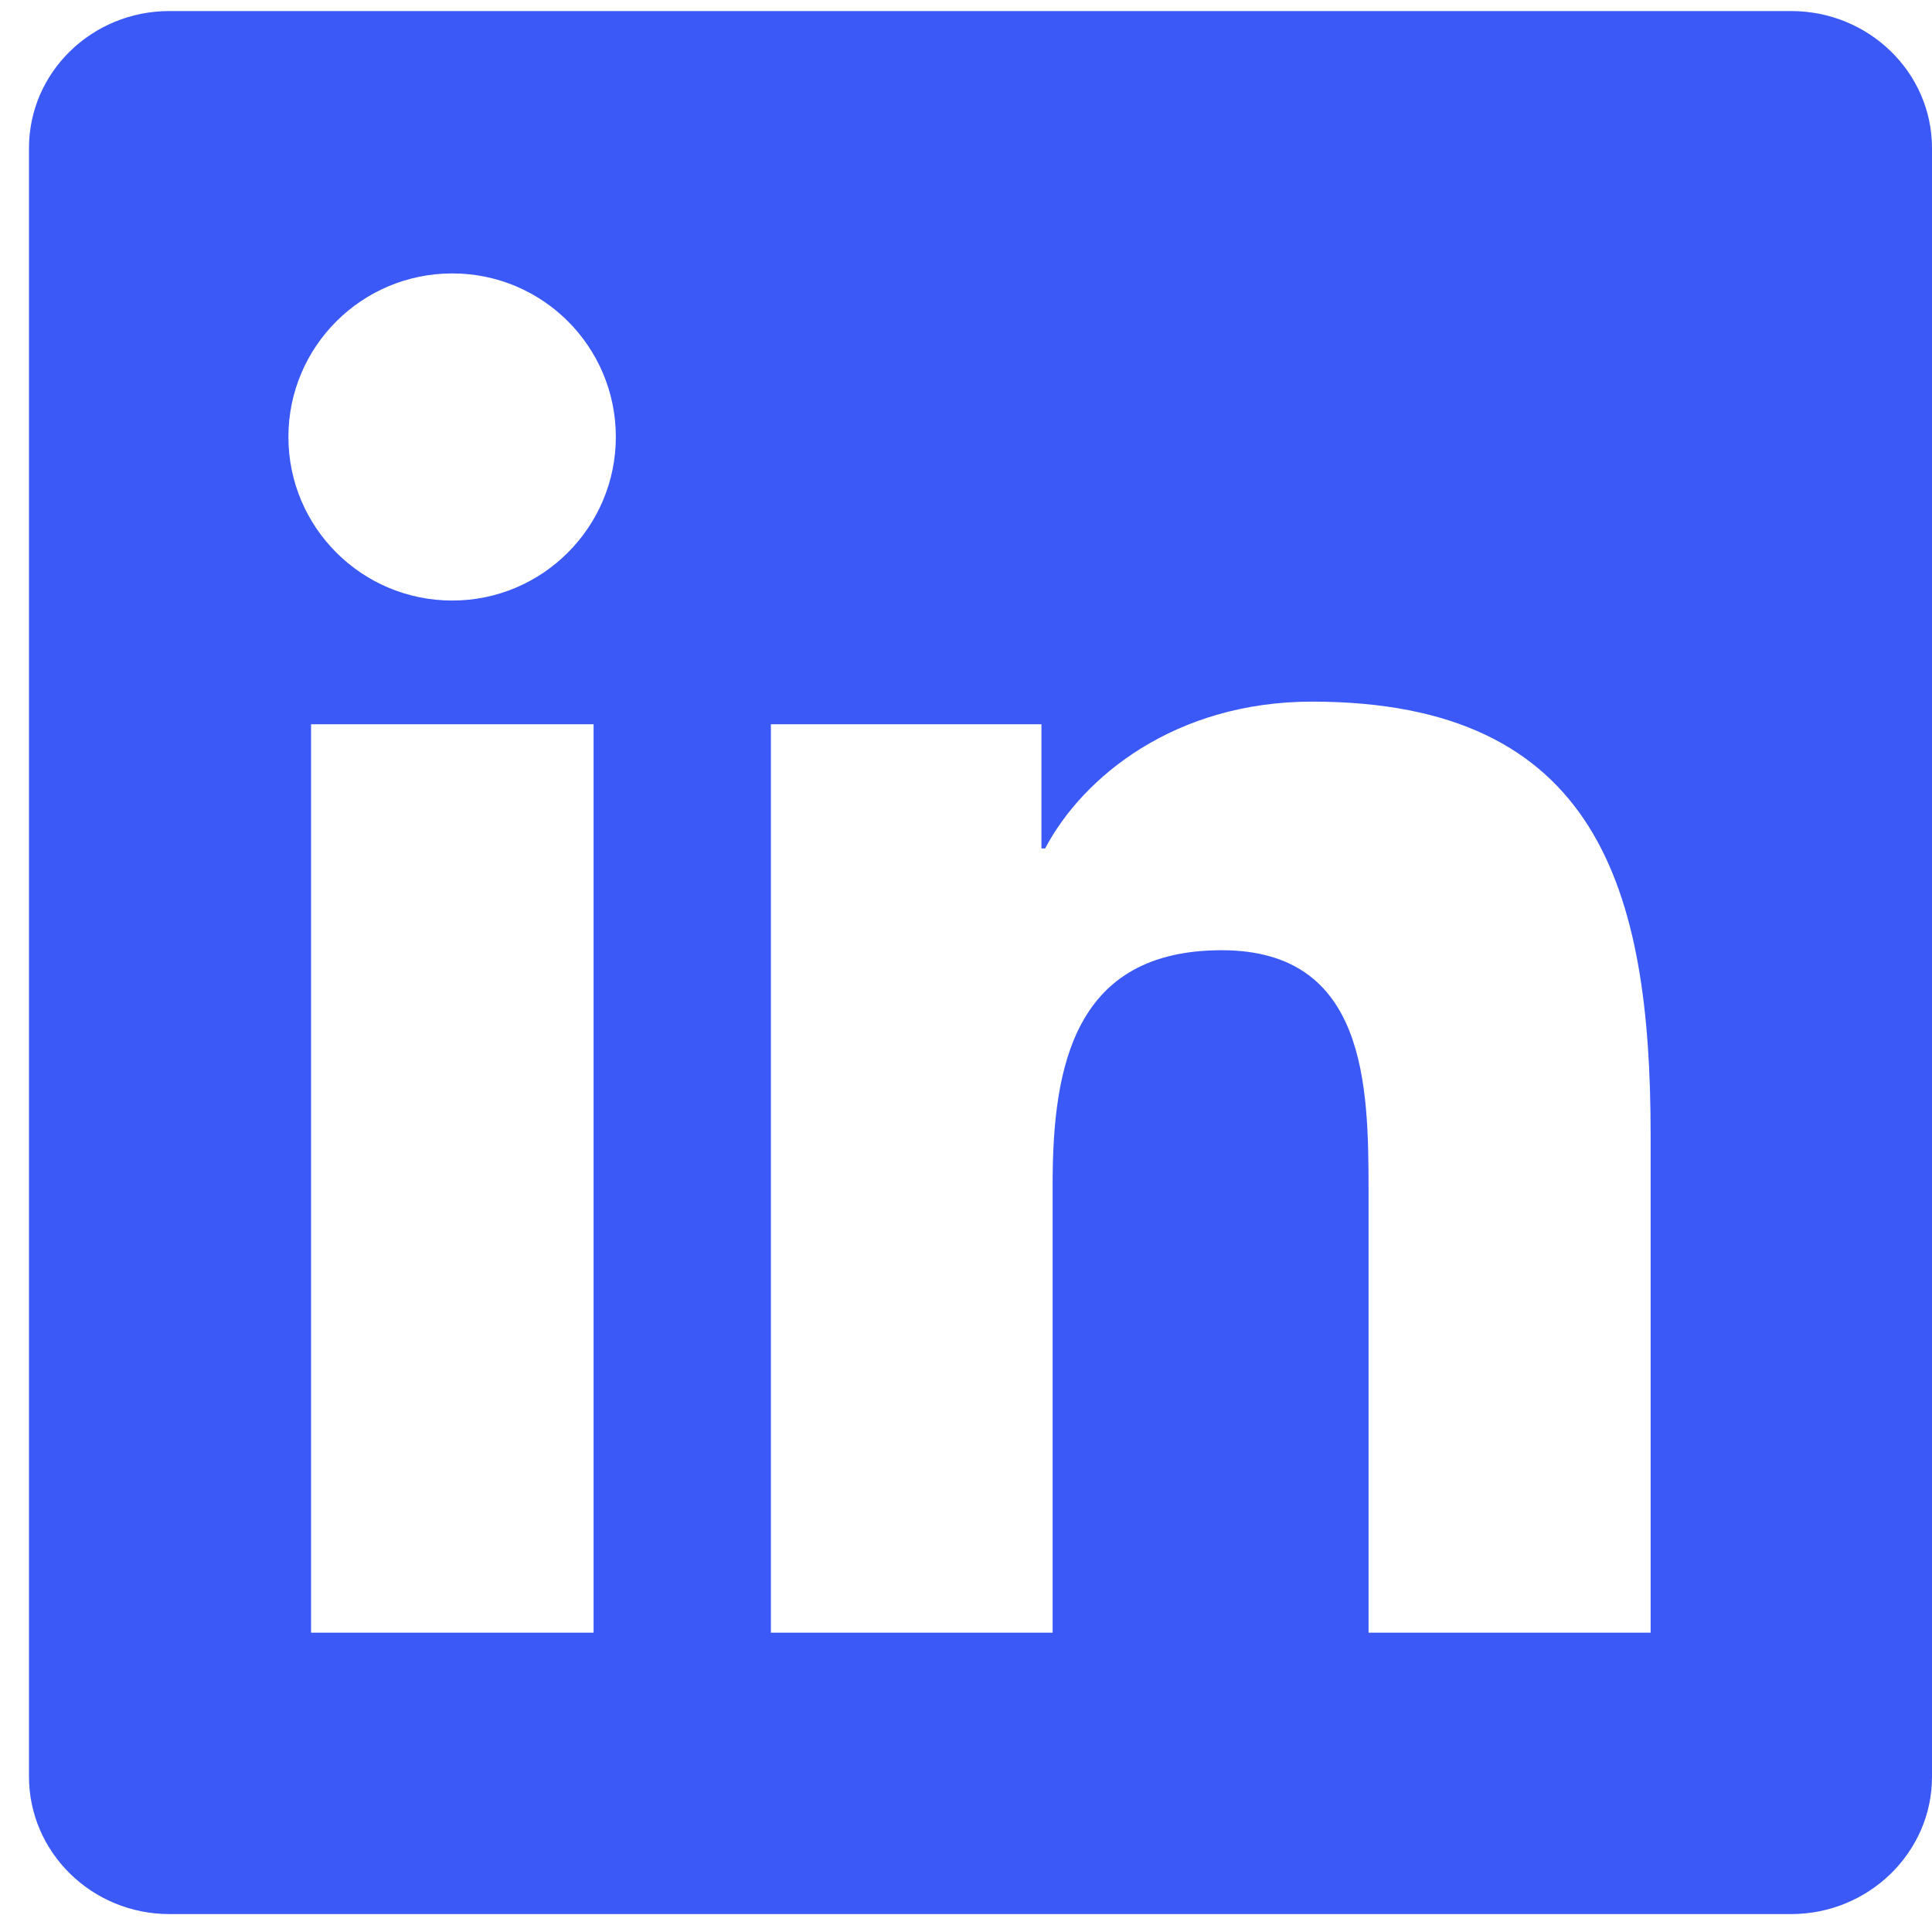 <svg width="25" height="25" viewBox="0 0 25 25" fill="none" xmlns="http://www.w3.org/2000/svg">
<g clip-path="url(#clip0_922_26901)">
<path d="M23.177 0.143H2.193C1.188 0.143 0.375 0.936 0.375 1.917V22.988C0.375 23.969 1.188 24.768 2.193 24.768H23.177C24.182 24.768 25 23.969 25 22.993V1.917C25 0.936 24.182 0.143 23.177 0.143ZM7.681 21.127H4.025V9.372H7.681V21.127ZM5.853 7.771C4.68 7.771 3.732 6.823 3.732 5.654C3.732 4.486 4.68 3.538 5.853 3.538C7.022 3.538 7.969 4.486 7.969 5.654C7.969 6.818 7.022 7.771 5.853 7.771ZM21.359 21.127H17.709V15.413C17.709 14.052 17.685 12.296 15.809 12.296C13.909 12.296 13.621 13.783 13.621 15.317V21.127H9.975V9.372H13.476V10.979H13.524C14.01 10.055 15.203 9.079 16.978 9.079C20.676 9.079 21.359 11.512 21.359 14.677V21.127Z" fill="#3B59F6"/>
</g>
<defs>
<clipPath id="clip0_922_26901">
<rect width="24.625" height="24.625" fill="white" transform="translate(0.375 0.143)"/>
</clipPath>
</defs>
</svg>
